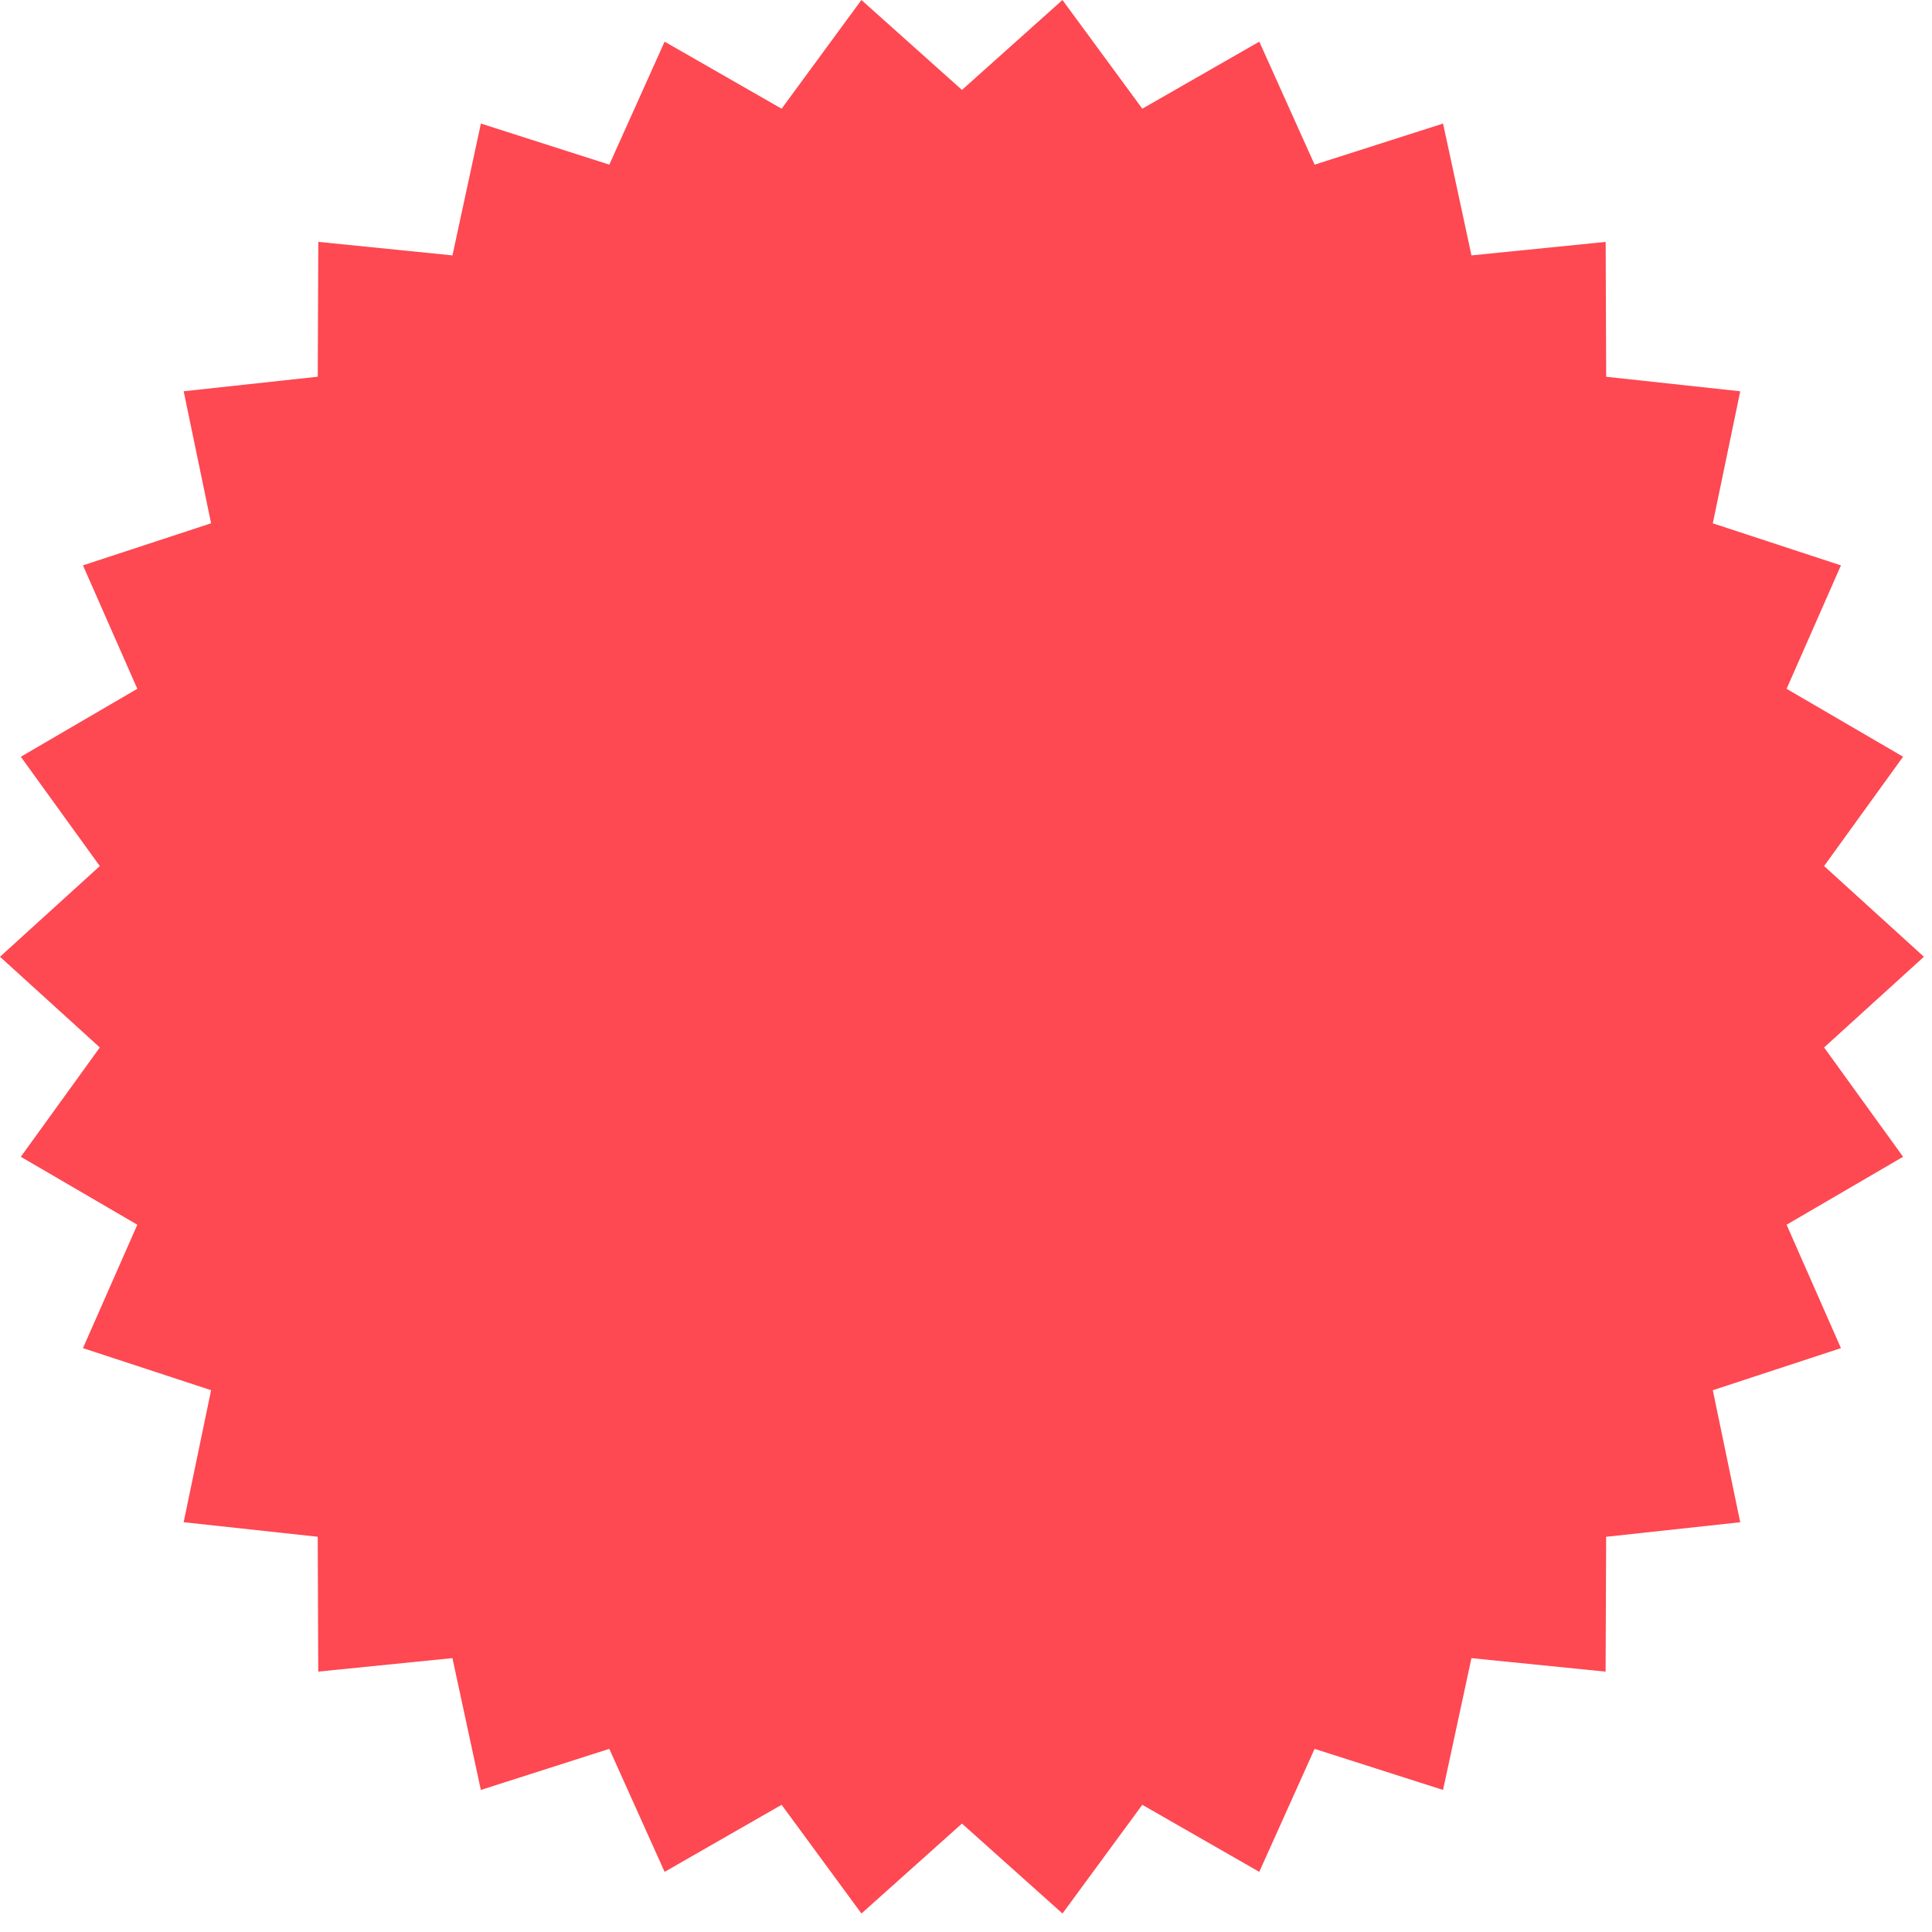<svg width="68" height="68" viewBox="0 0 68 68" fill="none" xmlns="http://www.w3.org/2000/svg">
<path d="M67.715 33.675L64.202 36.867L66.982 40.715L62.882 43.106L64.795 47.45L60.285 48.931L61.25 53.578L56.531 54.09L56.512 58.836L51.79 58.361L50.79 63L46.269 61.554L44.322 65.883L40.205 63.523L37.396 67.349L33.858 64.184L30.32 67.349L27.51 63.523L23.392 65.883L21.445 61.554L16.924 63L15.924 58.36L11.201 58.835L11.183 54.089L6.464 53.577L7.43 48.93L2.92 47.45L4.833 43.106L0.733 40.715L3.513 36.867L0 33.675L3.513 30.483L0.733 26.635L4.833 24.243L2.92 19.899L7.43 18.418L6.465 13.771L11.184 13.259L11.203 8.513L15.925 8.989L16.926 4.349L21.446 5.795L23.392 1.466L27.51 3.826L30.319 0L33.858 3.165L37.395 0L40.205 3.826L44.323 1.466L46.27 5.795L50.791 4.349L51.791 8.989L56.514 8.514L56.532 13.261L61.251 13.772L60.285 18.419L64.795 19.9L62.882 24.244L66.982 26.634L64.202 30.482L67.715 33.675Z" fill="#FE4852"/>
</svg>
